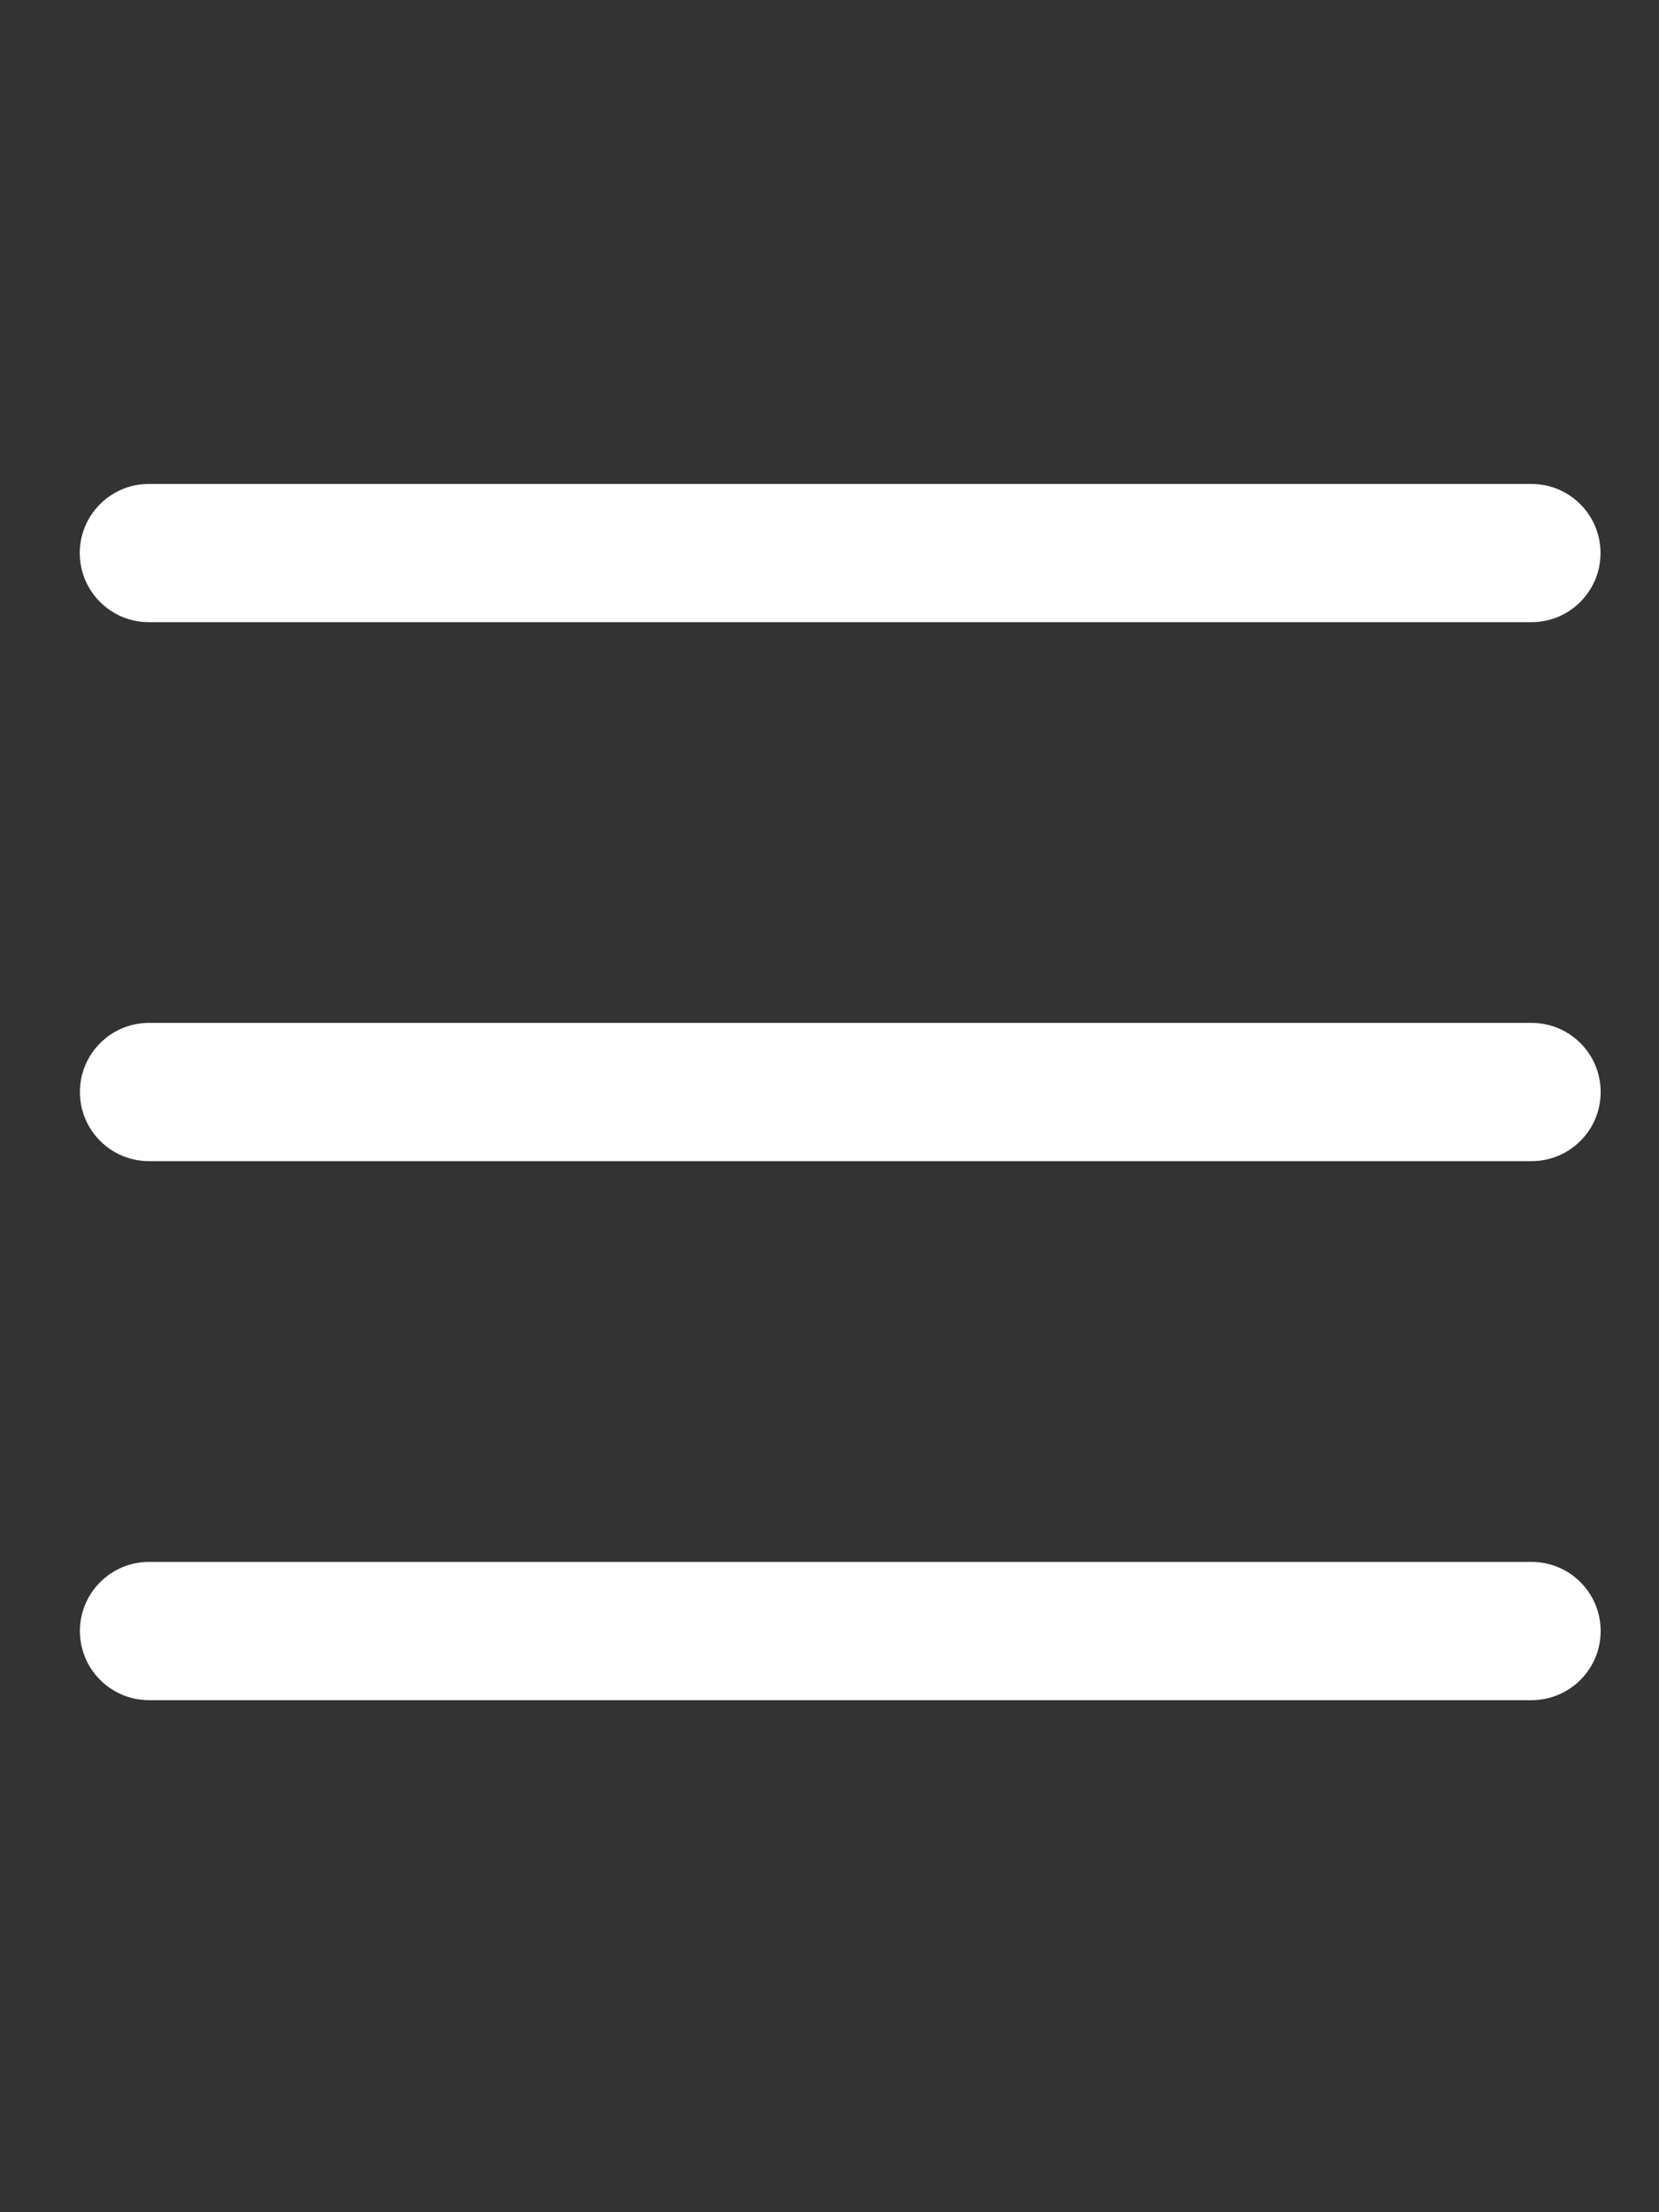 <?xml version="1.0" encoding="UTF-8"?> <svg xmlns="http://www.w3.org/2000/svg" width="24" height="32" viewBox="0 0 24 32" fill="none"><rect x="0" y="0" width="24" height="32" fill="#333333" stroke="none"/><path fill-rule="evenodd" clip-rule="evenodd" d="M23.156 15.796C23.156 16.349 22.709 16.796 22.156 16.796L2.156 16.796C1.604 16.796 1.156 16.349 1.156 15.796C1.156 15.244 1.604 14.796 2.156 14.796L22.156 14.796C22.709 14.796 23.156 15.244 23.156 15.796Z" fill="white"></path><path fill-rule="evenodd" clip-rule="evenodd" d="M23.154 8C23.154 8.552 22.707 9 22.154 9L2.154 9C1.602 9 1.154 8.552 1.154 8C1.154 7.448 1.602 7 2.154 7L22.154 7C22.707 7 23.154 7.448 23.154 8Z" fill="white"></path><path fill-rule="evenodd" clip-rule="evenodd" d="M23.156 23.593C23.156 24.145 22.709 24.593 22.156 24.593L2.156 24.593C1.604 24.593 1.156 24.145 1.156 23.593C1.156 23.041 1.604 22.593 2.156 22.593L22.156 22.593C22.709 22.593 23.156 23.041 23.156 23.593Z" fill="white"></path></svg> 
